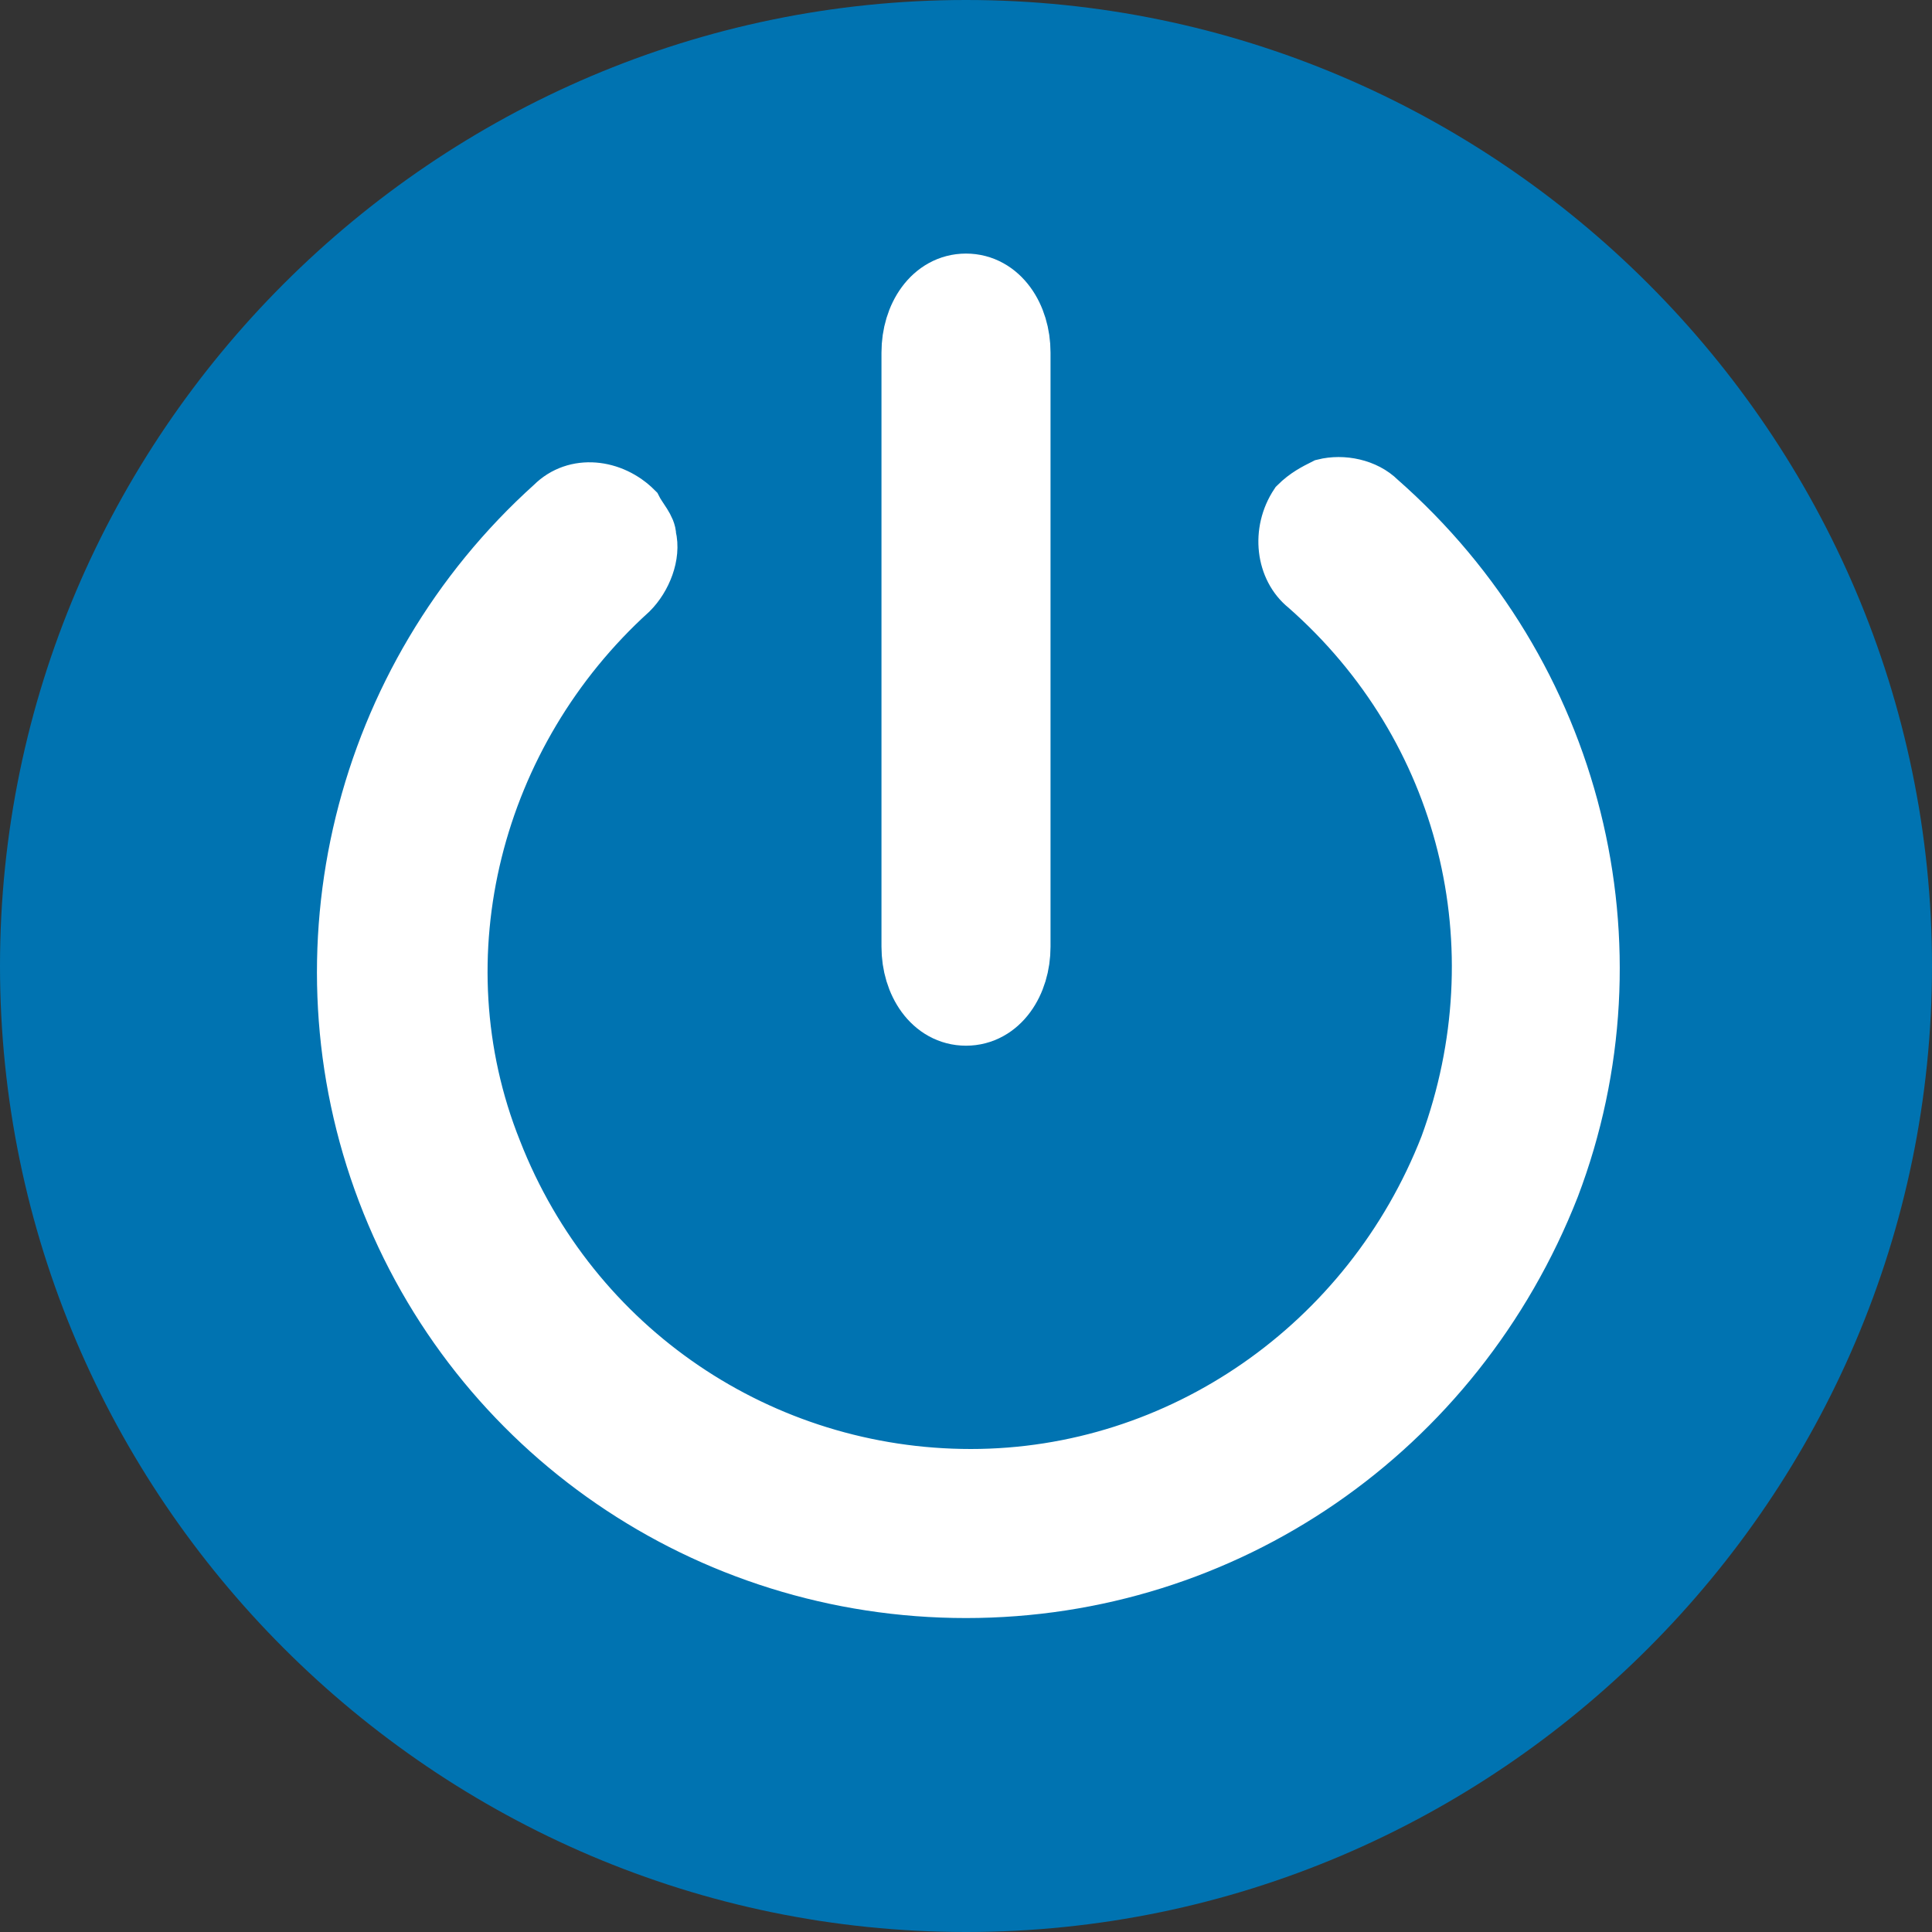 <?xml version="1.0" encoding="utf-8"?>
<!-- Generator: Adobe Illustrator 23.0.3, SVG Export Plug-In . SVG Version: 6.00 Build 0)  -->
<svg version="1.1" id="Layer_1" xmlns="http://www.w3.org/2000/svg" xmlns:xlink="http://www.w3.org/1999/xlink" x="0px" y="0px"
	 viewBox="0 0 40 40" style="enable-background:new 0 0 40 40;" xml:space="preserve">
<rect x="0" y="0" width="40" height="40" fill="#333333" stroke="none"/>
<style type="text/css">
	.st0{fill:#0073B1;}
	.st1{fill:#FFFFFF;stroke:#FFFFFF;stroke-width:1.5;}
	.st2{fill:#FFFFFF;stroke:#FFFFFF;}
</style>
<g>
	<path class="st0" d="M20,0C9,0,0,9,0,20s9,20,20,20s20-9,20-20C40,9,31,0,20,0z"/>
	<g>
		<path class="st1" d="M19,7.3C19,6.6,19.4,6,20,6s1,0.6,1,1.3v12.3c0,0.7-0.4,1.3-1,1.3s-1-0.6-1-1.3V7.3z"/>
		<path class="st2" d="M20,33c-5.4,0-10.2-3.3-12.1-8.3c-1.9-5-0.5-10.7,3.5-14.3c0.5-0.5,1.3-0.4,1.8,0.1c0.1,0.2,0.3,0.4,0.3,0.6
			c0.1,0.4-0.1,0.9-0.4,1.2c-3.2,2.9-4.4,7.5-2.8,11.5c1.6,4.1,5.5,6.7,9.8,6.7c4.3,0,8.2-2.7,9.8-6.8c1.5-4.1,0.4-8.6-2.9-11.5
			c-0.5-0.4-0.6-1.2-0.2-1.8c0.2-0.2,0.4-0.3,0.6-0.4c0.4-0.1,0.9,0,1.2,0.3c4.1,3.6,5.5,9.3,3.6,14.3C30.2,29.7,25.4,33,20,33z"/>
	</g>
</g>
</svg>
